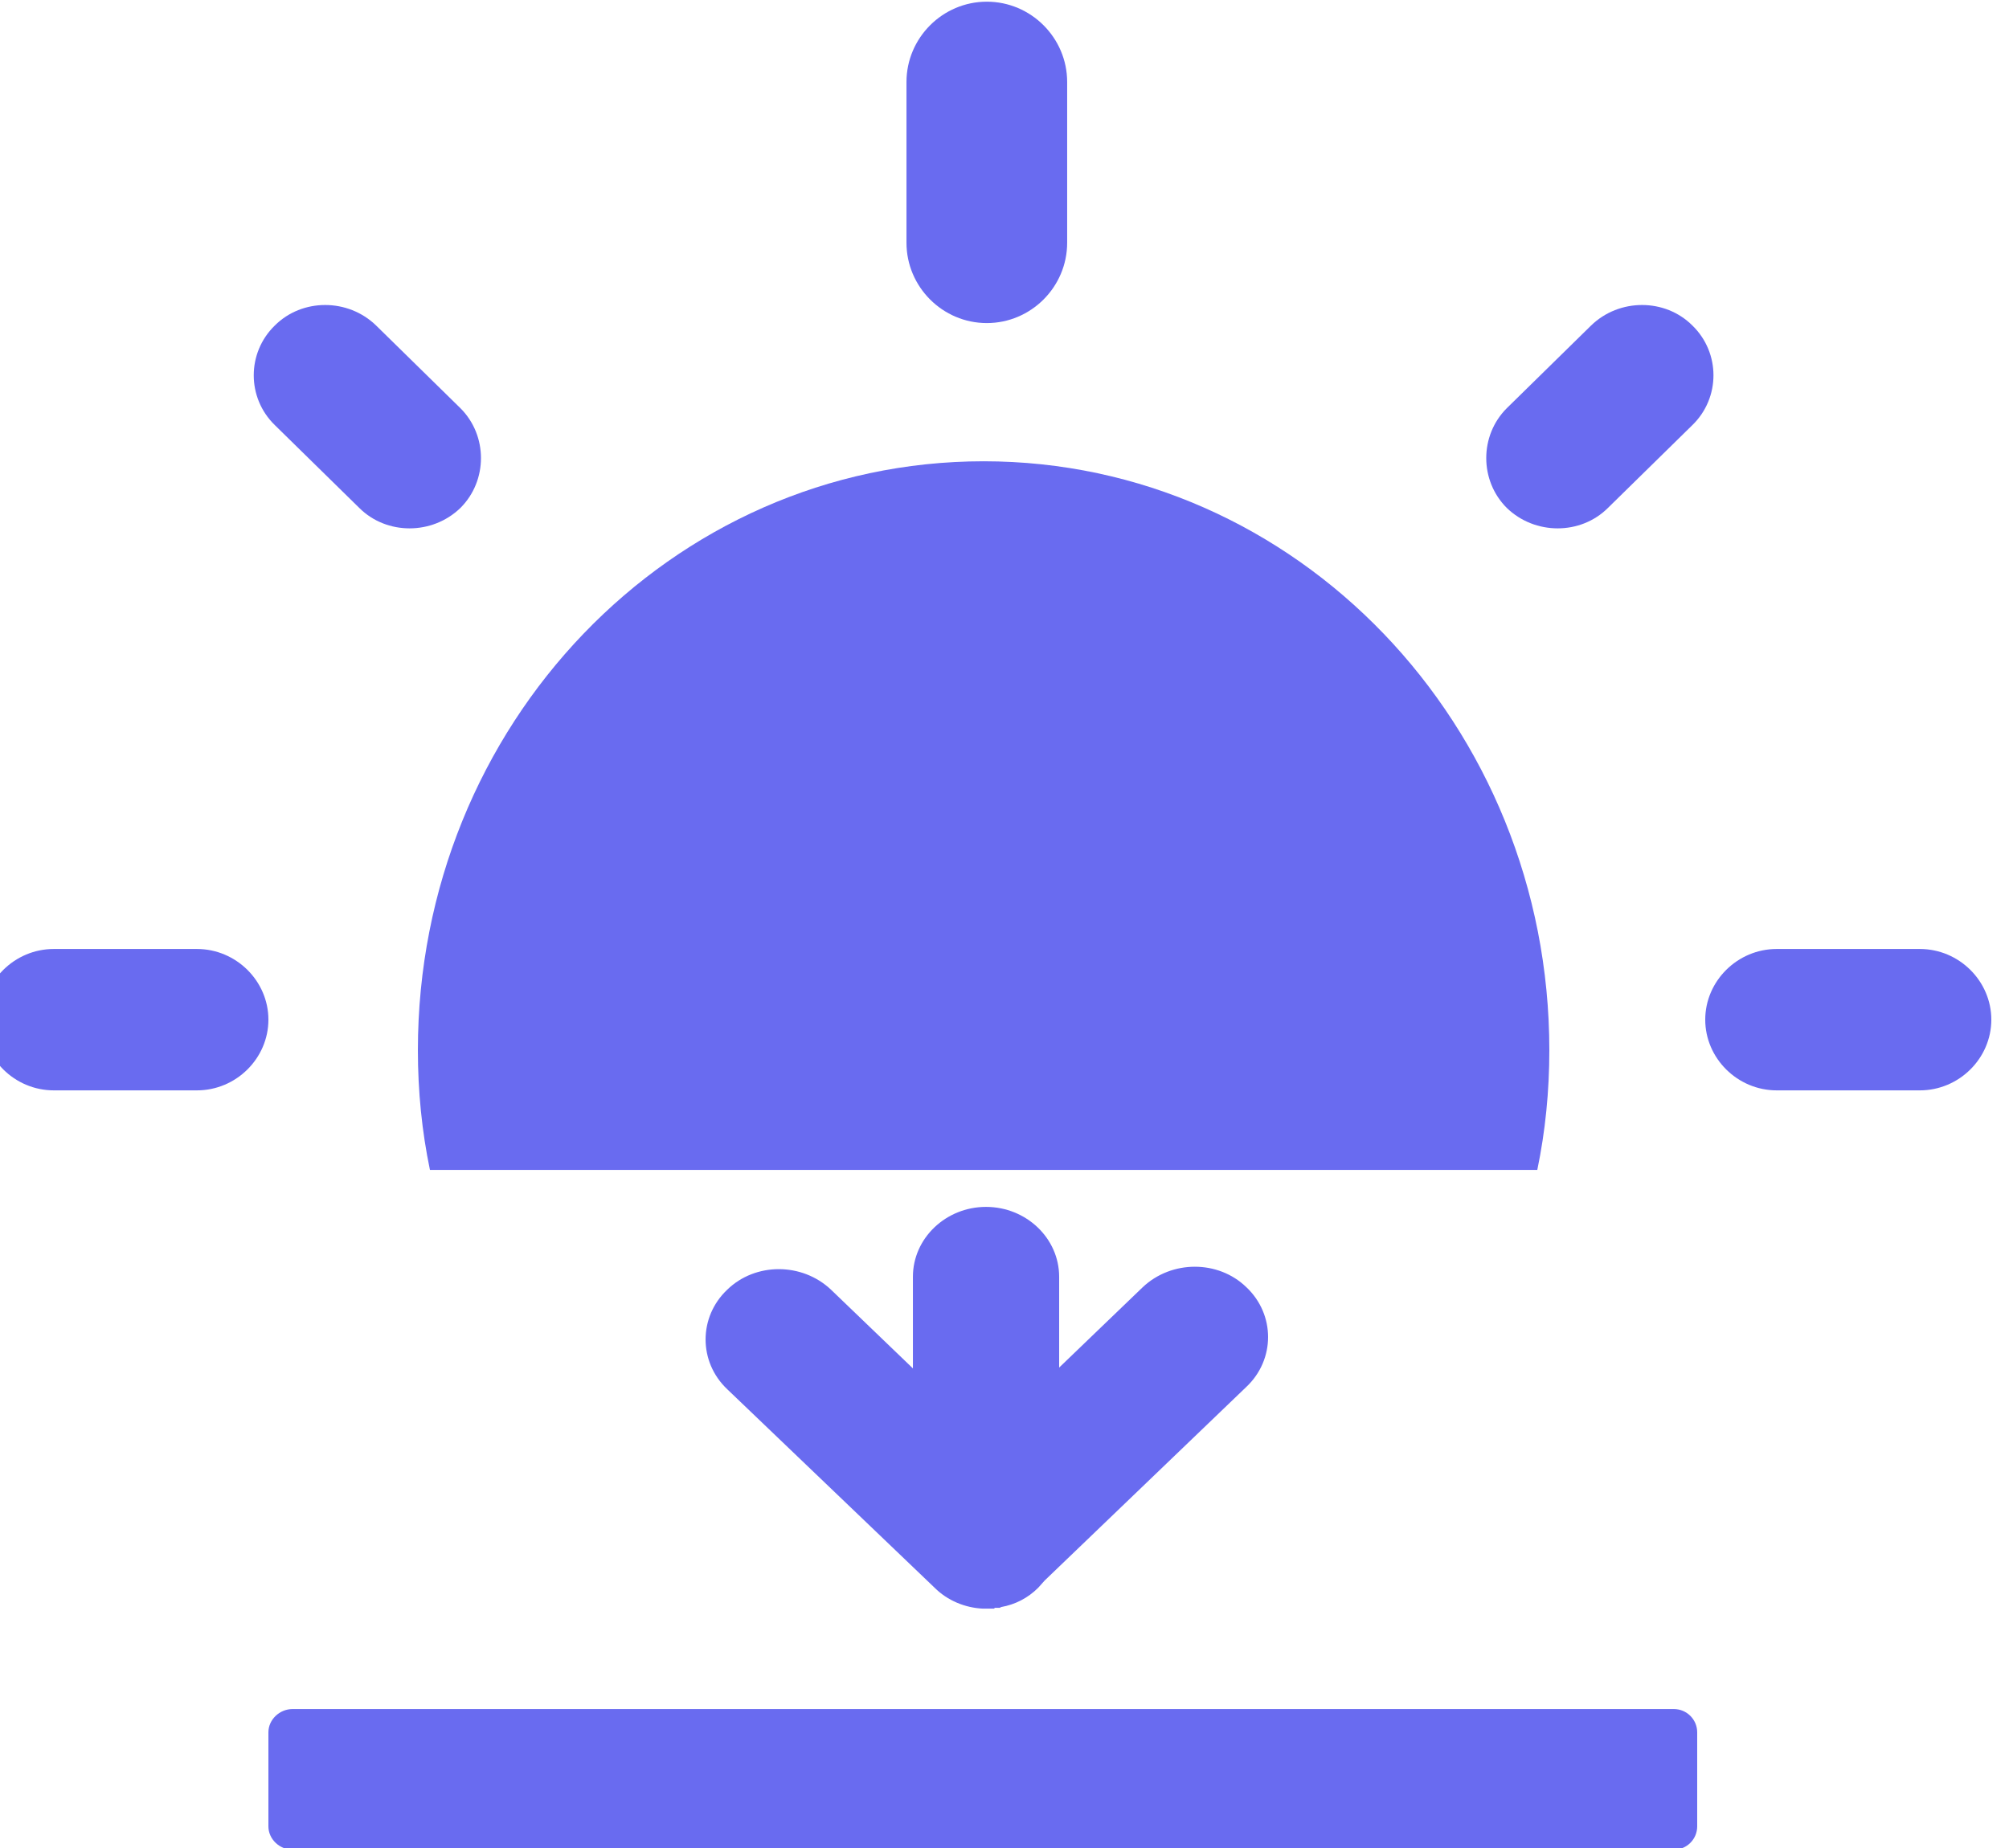 <?xml version="1.0" encoding="UTF-8"?>
<!DOCTYPE svg PUBLIC "-//W3C//DTD SVG 1.1//EN" "http://www.w3.org/Graphics/SVG/1.1/DTD/svg11.dtd">
<!-- Creator: CorelDRAW 2020 (64 Bit) -->
<svg xmlns="http://www.w3.org/2000/svg" xml:space="preserve" width="8.819mm" height="8.114mm" version="1.1" style="shape-rendering:geometricPrecision; text-rendering:geometricPrecision; image-rendering:optimizeQuality; fill-rule:evenodd; clip-rule:evenodd"
viewBox="0 0 881.94 811.38"
 xmlns:xlink="http://www.w3.org/1999/xlink"
 xmlns:xodm="http://www.corel.com/coreldraw/odm/2003">
 <defs>
  <style type="text/css">
   <![CDATA[
    .fil0 {fill:#696BF0}
   ]]>
  </style>
 </defs>
 <g id="__x0023_Layer_x0020_1">
  <g id="_2813977592624">
   <path class="fil0" d="M128.41 750.35l606.42 0c5.64,0 10.23,4.59 10.23,10.23l0 41.28c0,5.64 -4.59,10.23 -10.23,10.23l-606.42 0c-5.64,0 -10.58,-4.59 -10.58,-10.23l0 -41.28c0,-5.64 4.94,-10.23 10.58,-10.23z"/>
   <g>
    <path class="fil0" d="M431.8 202.5c137.22,0 248.35,115.71 248.35,258.58 0,17.99 -1.76,35.63 -5.29,52.56l-486.12 0c-3.53,-16.93 -5.29,-34.57 -5.29,-52.56 0,-142.87 111.12,-258.58 248.35,-258.58z"/>
    <path class="fil0" d="M779.99 416.63l62.79 0c17.29,0 31.4,14.11 31.4,31.04 0,16.93 -14.11,31.04 -31.4,31.04l-62.79 0c-17.29,0 -31.4,-14.11 -31.4,-31.04 0,-16.93 14.11,-31.04 31.4,-31.04z"/>
    <path class="fil0" d="M23.64 416.63l62.79 0c17.29,0 31.4,14.11 31.4,31.04 0,16.93 -14.11,31.04 -31.4,31.04l-62.79 0c-17.29,0 -31.4,-14.11 -31.4,-31.04 0,-16.93 14.11,-31.04 31.4,-31.04z"/>
    <path class="fil0" d="M397.94 106.54l0 -70.55c0,-19.4 15.87,-35.28 35.27,-35.28 19.4,0 35.27,15.88 35.27,35.28l0 70.55c0,19.41 -15.87,35.28 -35.27,35.28 -19.4,0 -35.27,-15.87 -35.27,-35.28z"/>
    <path class="fil0" d="M661.45 179.22l37.04 -36.34c12.35,-11.99 32.46,-11.99 44.45,0 12.35,11.99 12.35,31.75 0,43.74l-37.04 36.34c-11.99,11.99 -32.1,11.99 -44.45,0 -11.99,-11.99 -11.99,-31.75 0,-43.74z"/>
    <path class="fil0" d="M202.15 179.22l-37.05 -36.34c-12.34,-11.99 -32.45,-11.99 -44.45,0 -12.34,11.99 -12.34,31.75 0,43.74l37.05 36.34c11.99,11.99 32.1,11.99 44.45,0 11.99,-11.99 11.99,-31.75 0,-43.74z"/>
   </g>
   <path class="fil0" d="M547.15 608.89l-88.54 85.02 -2.83 3.17c-4.58,4.59 -10.23,7.41 -16.22,8.47l-0.71 0.35 -0.35 0 -0.36 0 -0.35 0 -0.35 0 -0.71 0 -0.35 0.36 -0.35 0 -0.71 0 -0.7 0 -0.36 0 -0.7 0 -0.7 0 -0.7 0 -0.71 0c-7.76,-0.36 -15.52,-3.53 -21.17,-9.18l-91.01 -87.13c-12.7,-12 -12.7,-31.75 0,-43.75 12.34,-11.99 32.81,-11.99 45.51,0l35.98 34.58 0 -40.22c0,-16.93 14.46,-30.69 32.1,-30.69 17.63,0 32.1,13.76 32.1,30.69l0 39.86 36.68 -35.28c12.7,-11.99 33.17,-11.99 45.51,0 12.7,12 12.7,31.75 0,43.75z"/>
  </g>
 </g>
</svg>
